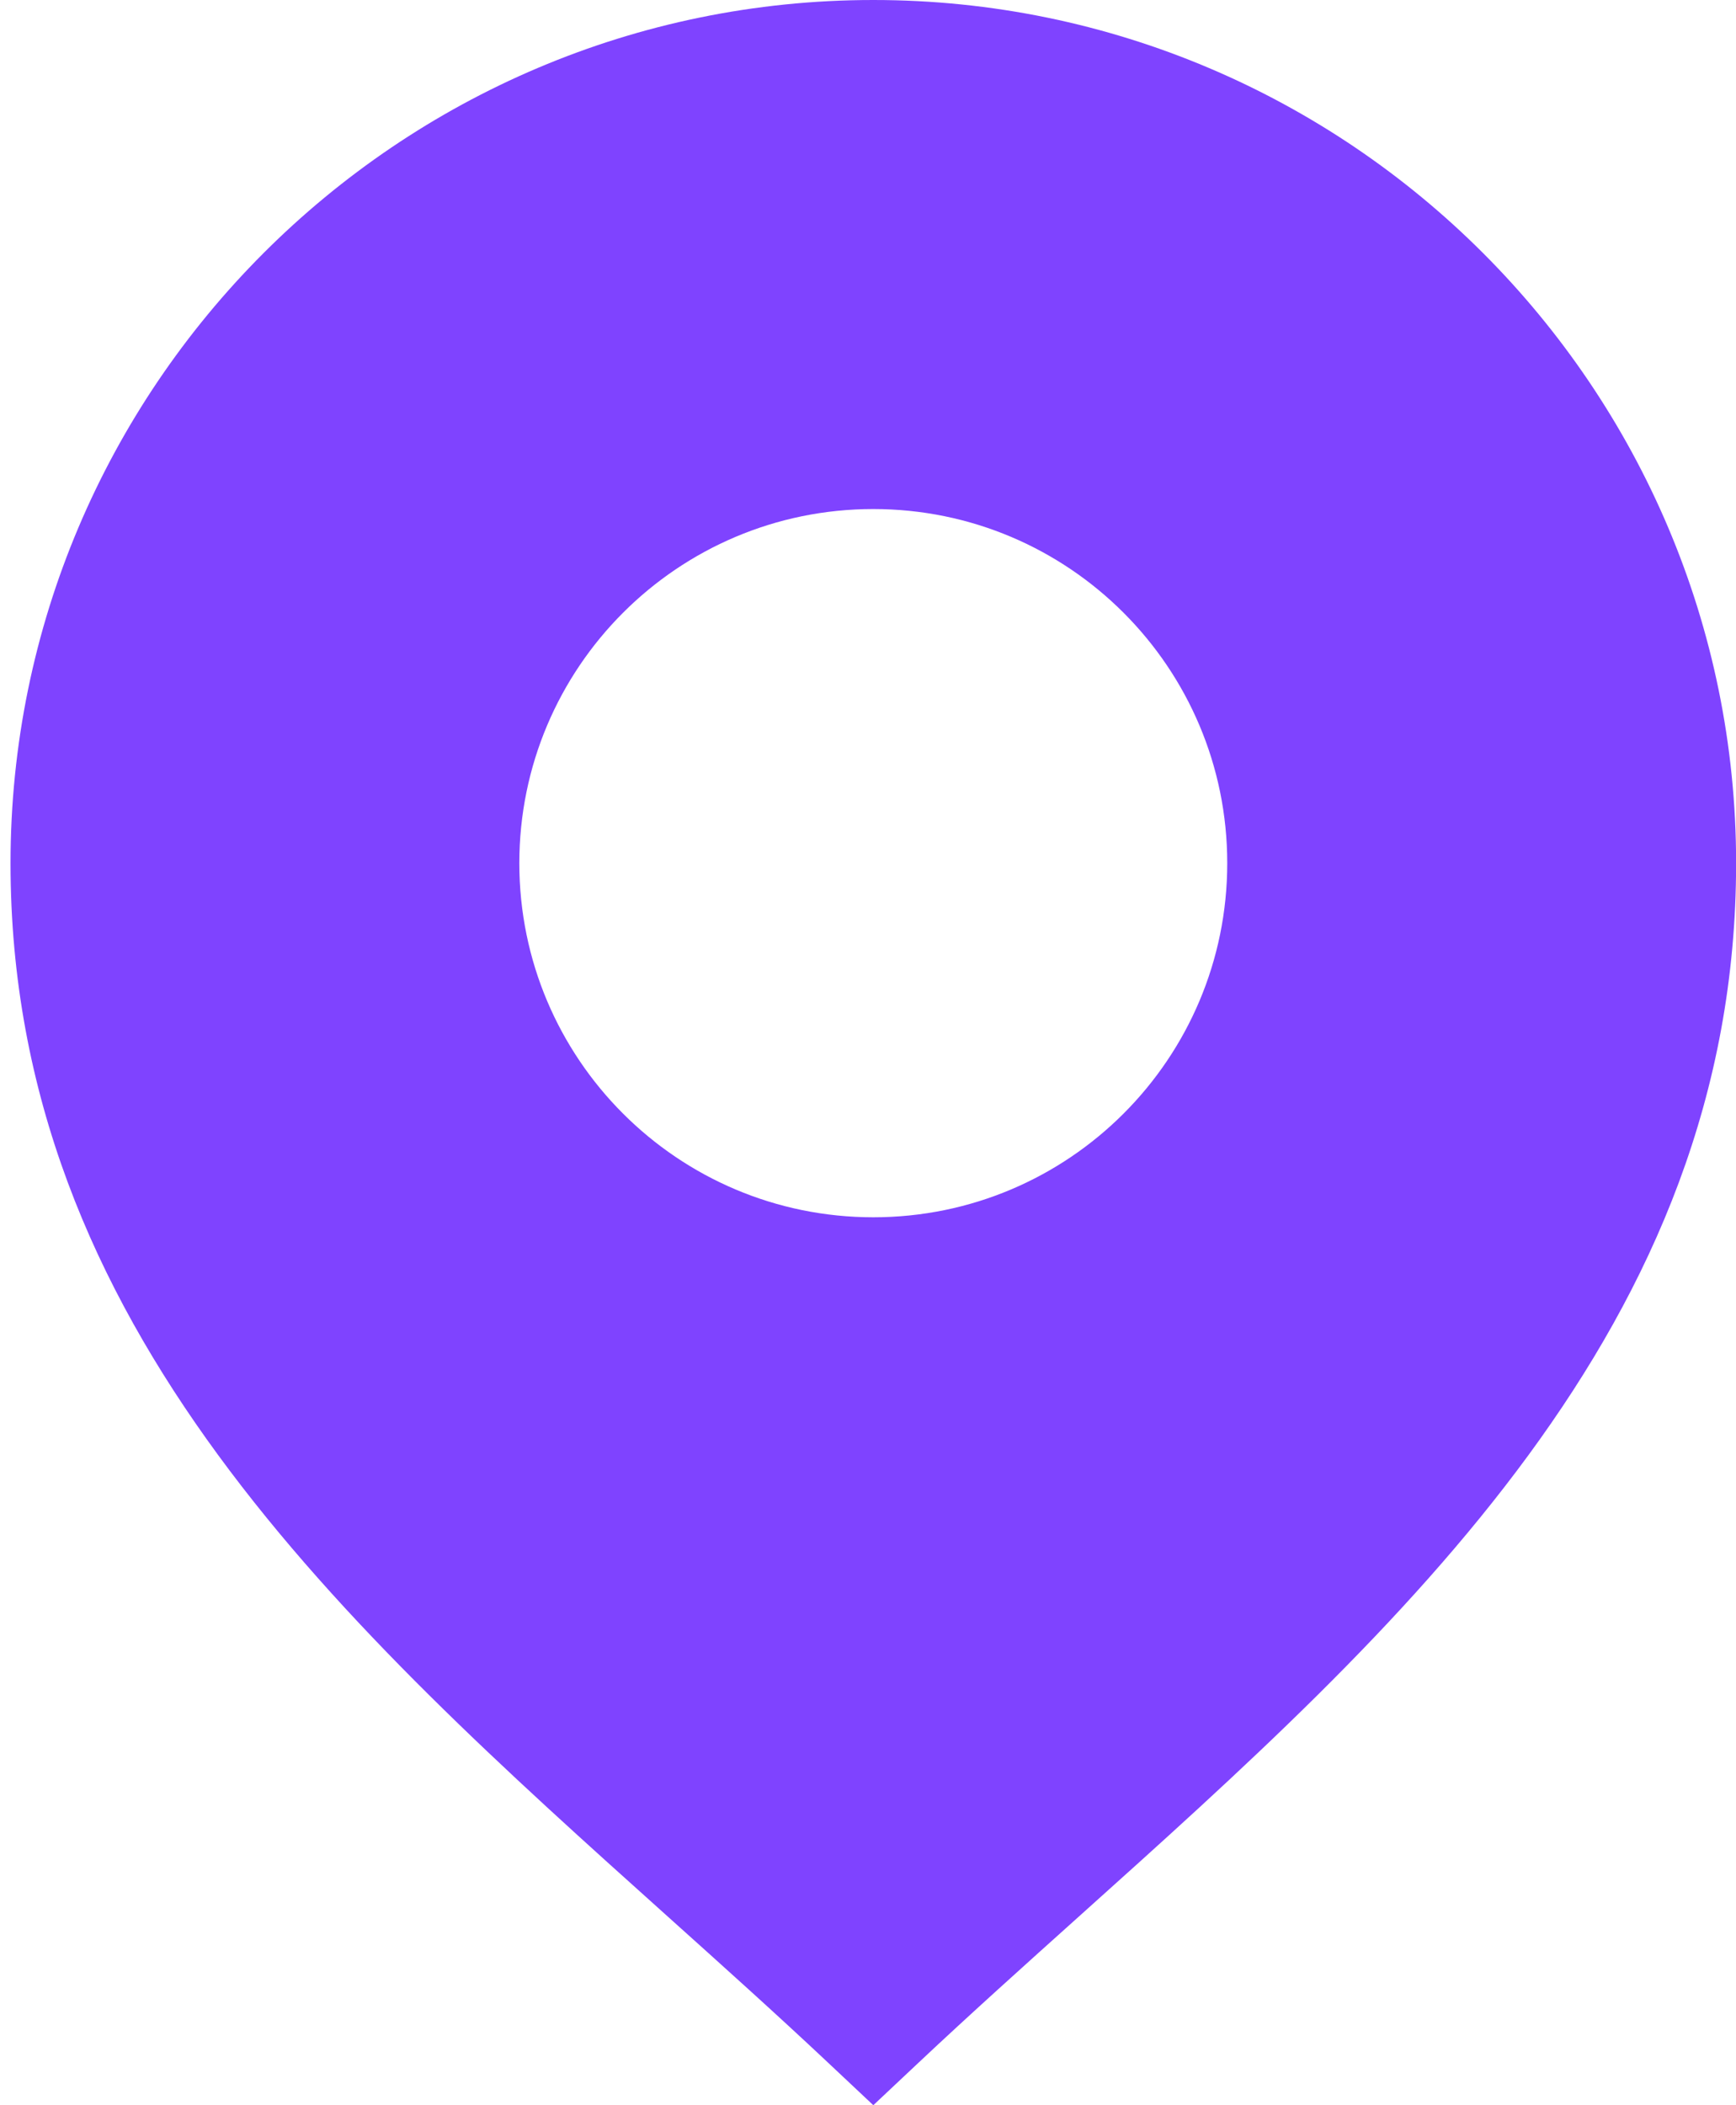 <svg width="33" height="40" viewBox="0 0 33 40" fill="none" xmlns="http://www.w3.org/2000/svg">
<path d="M16.601 0C7.558 0 0.2 7.358 0.2 16.401C0.2 25.207 6.556 30.909 12.701 36.422C13.728 37.344 14.75 38.26 15.737 39.188L16.601 40L17.465 39.188C18.452 38.26 19.474 37.344 20.501 36.422C26.646 30.909 33.002 25.207 33.002 16.401C33.002 7.358 25.644 0 16.601 0ZM16.601 23.129C12.885 23.129 9.872 20.117 9.872 16.401C9.872 12.685 12.885 9.672 16.601 9.672C20.317 9.672 23.329 12.685 23.329 16.401C23.329 20.117 20.317 23.129 16.601 23.129Z" fill="#7F43FF"/>
</svg>
